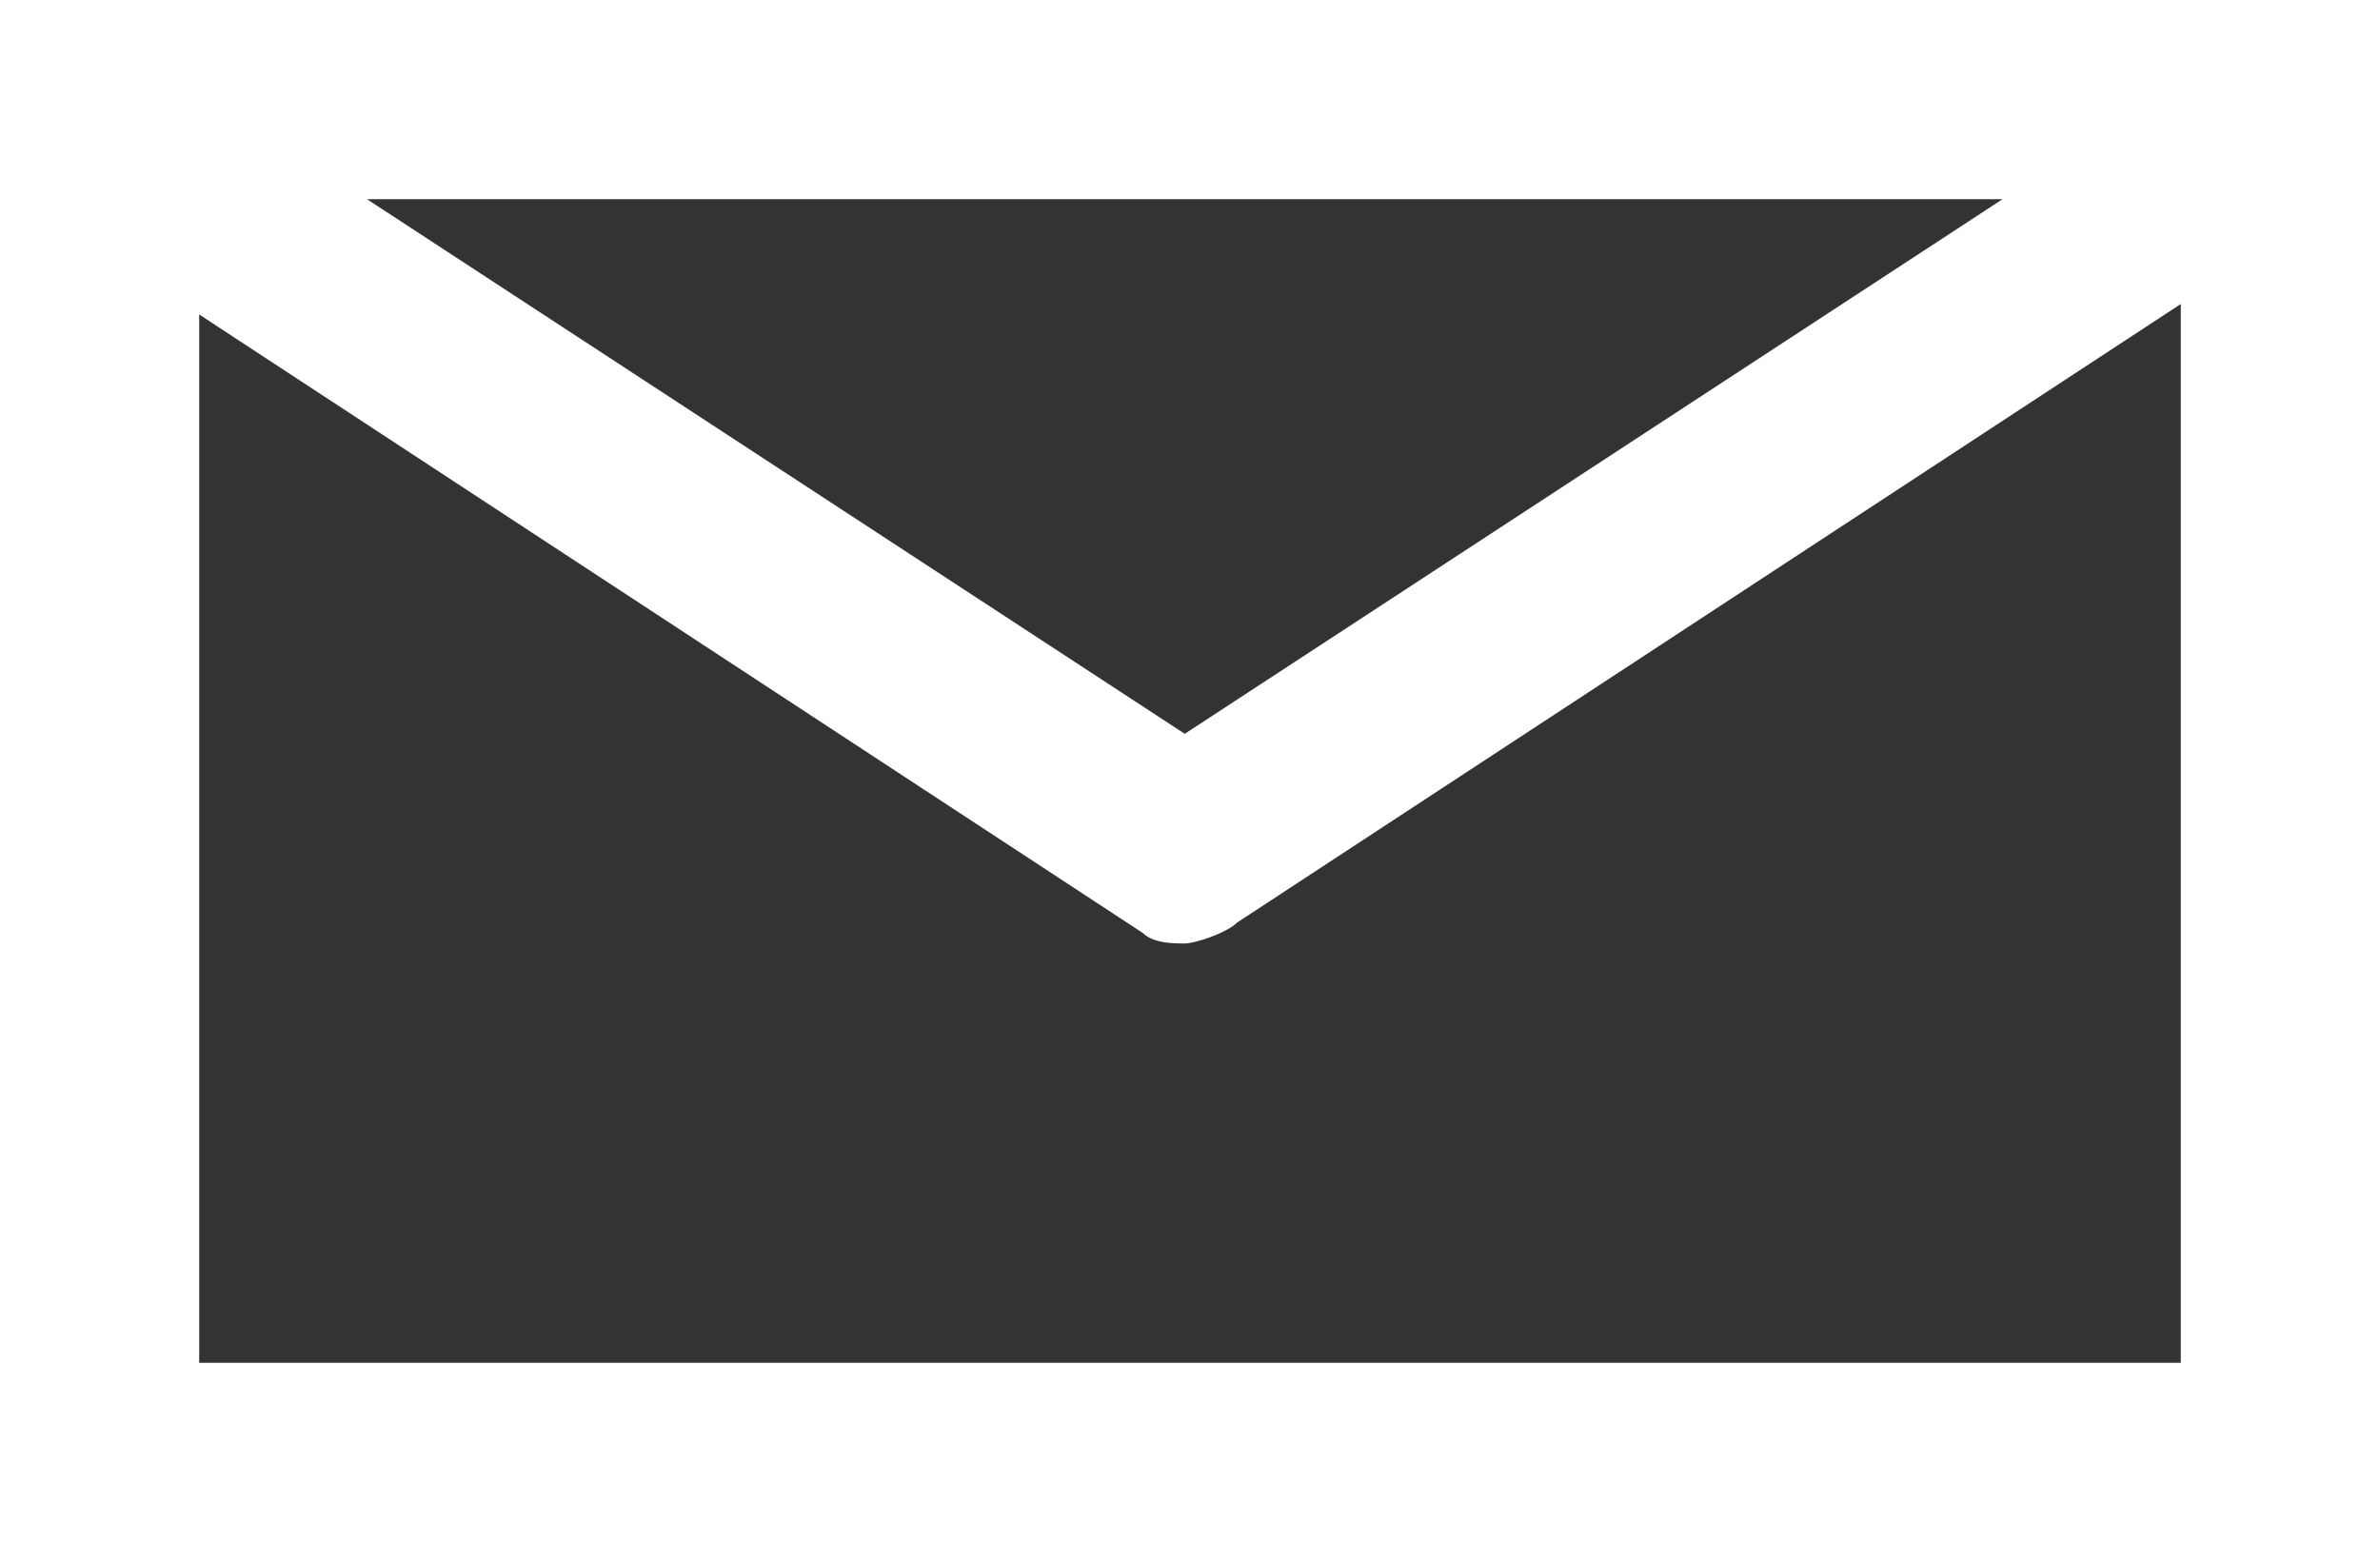 <?xml version="1.0" encoding="utf-8"?>
<!-- Generator: Adobe Illustrator 28.2.0, SVG Export Plug-In . SVG Version: 6.00 Build 0)  -->
<svg version="1.1" id="Layer_1" xmlns="http://www.w3.org/2000/svg" xmlns:xlink="http://www.w3.org/1999/xlink" x="0px" y="0px"
	 width="22.7px" height="14.9px" viewBox="0 0 22.7 14.9" enable-background="new 0 0 22.7 14.9" xml:space="preserve">
<rect x="0" y="0" width="22.7" height="14.9" fill="#333333" stroke="none"/>
<path fill="#FFFFFF" d="M0,0v14.9h22.7V0H0z M19.1,1.9L11.3,7L3.5,1.9H19.1z M1.9,13.1V3l9,5.9C11,9,11.2,9,11.3,9s0.4-0.1,0.5-0.2
	l9-5.9v10.1H1.9z"/>
</svg>
